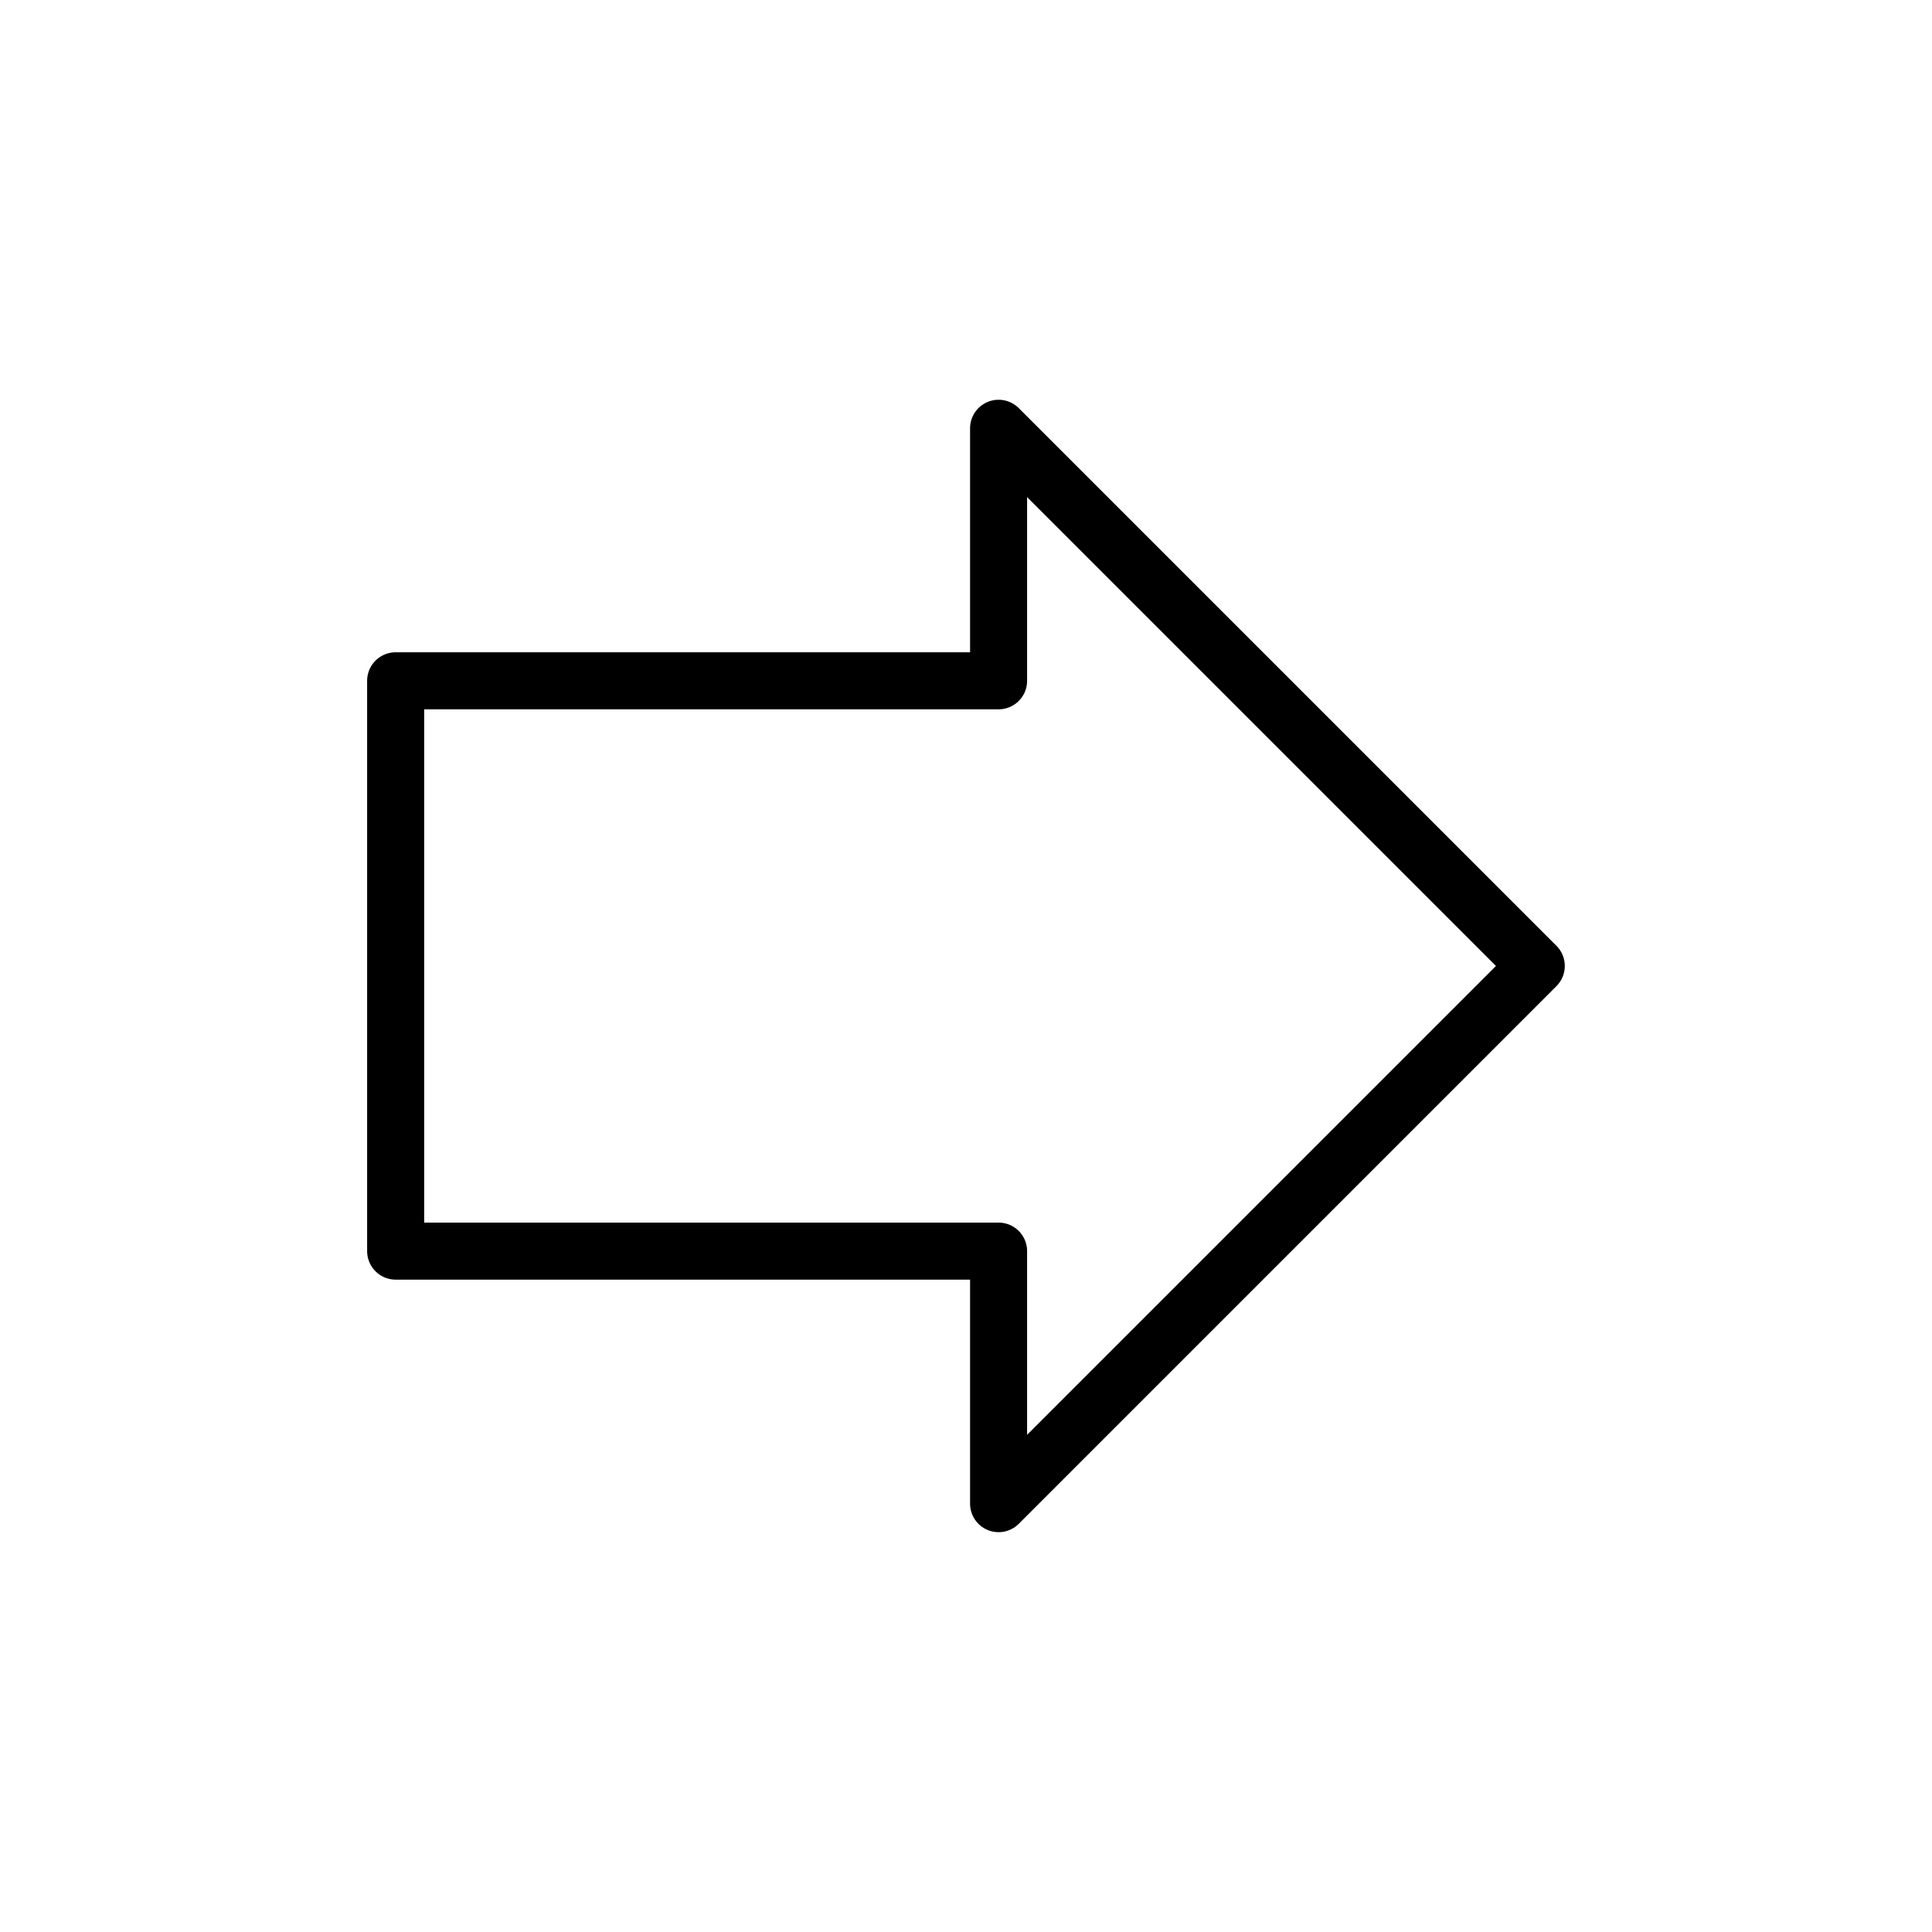 <?xml version="1.0" encoding="UTF-8"?>
<!-- The Best Svg Icon site in the world: iconSvg.co, Visit us! https://iconsvg.co -->
<svg width="800px" height="800px" version="1.1" viewBox="144 144 512 512" xmlns="http://www.w3.org/2000/svg">
 <path transform="matrix(5.038 0 0 5.038 148.09 148.09)" d="m80 50-28.284-28.284v13.284h-31.716v30h31.716v13.284zm0 0" fill="none" stroke="#000000" stroke-linecap="round" stroke-linejoin="round" stroke-miterlimit="10" stroke-width="3"/>
</svg>